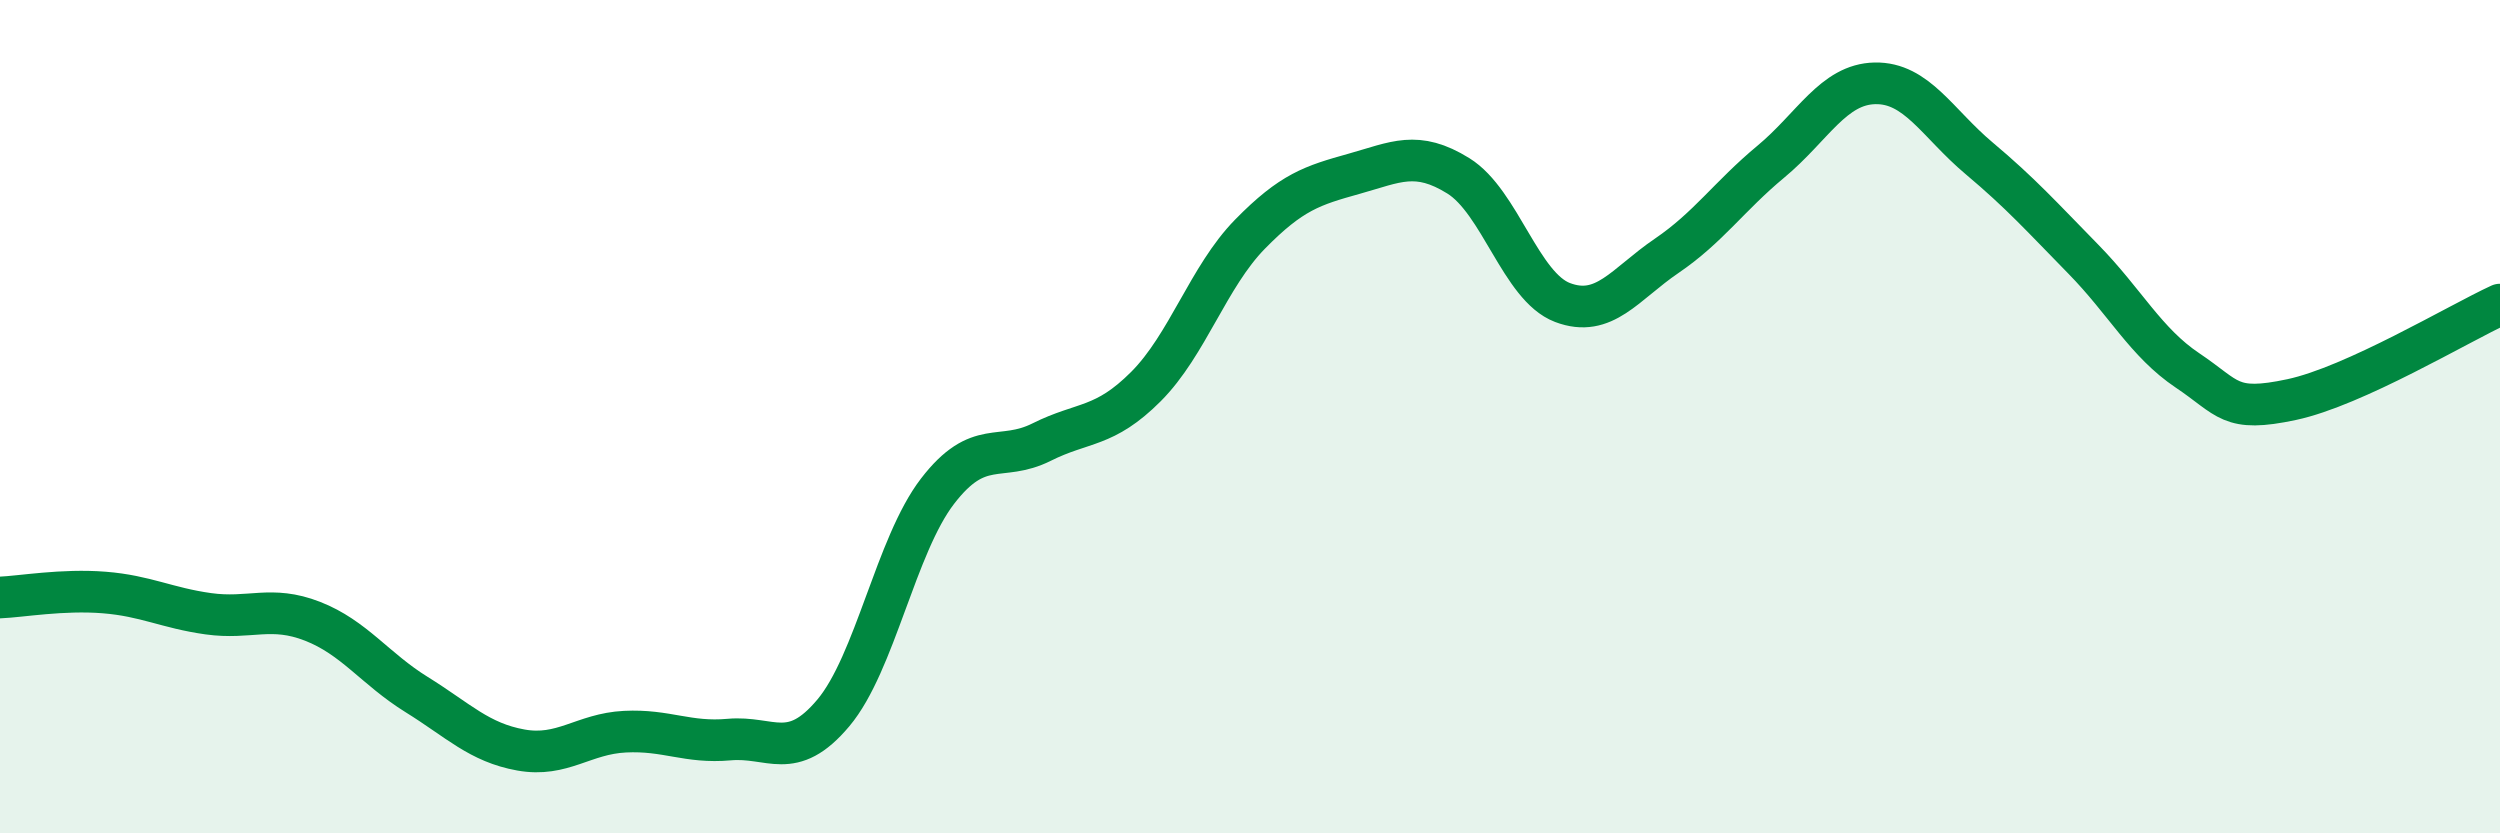 
    <svg width="60" height="20" viewBox="0 0 60 20" xmlns="http://www.w3.org/2000/svg">
      <path
        d="M 0,14.34 C 0.5,14.32 1.5,14.14 2.5,14.22 C 3.5,14.3 4,14.59 5,14.73 C 6,14.87 6.5,14.52 7.5,14.91 C 8.5,15.3 9,16.05 10,16.67 C 11,17.29 11.5,17.82 12.5,18 C 13.5,18.18 14,17.61 15,17.56 C 16,17.51 16.5,17.84 17.5,17.75 C 18.5,17.66 19,18.3 20,17.11 C 21,15.92 21.5,13.09 22.5,11.79 C 23.5,10.49 24,11.11 25,10.61 C 26,10.11 26.5,10.28 27.5,9.28 C 28.5,8.28 29,6.64 30,5.62 C 31,4.6 31.5,4.45 32.5,4.17 C 33.5,3.89 34,3.6 35,4.22 C 36,4.84 36.5,6.88 37.5,7.26 C 38.5,7.64 39,6.82 40,6.14 C 41,5.46 41.5,4.71 42.5,3.88 C 43.5,3.05 44,2.02 45,2 C 46,1.98 46.5,2.96 47.5,3.8 C 48.5,4.64 49,5.2 50,6.22 C 51,7.24 51.5,8.22 52.5,8.89 C 53.5,9.56 53.5,9.91 55,9.59 C 56.5,9.27 59,7.77 60,7.31L60 20L0 20Z"
        fill="#008740"
        opacity="0.1"
        stroke-linecap="round"
        stroke-linejoin="round"
      />
      <path
        d="M 0,14.34 C 0.5,14.32 1.5,14.14 2.5,14.22 C 3.5,14.3 4,14.59 5,14.73 C 6,14.87 6.5,14.52 7.5,14.91 C 8.5,15.3 9,16.05 10,16.67 C 11,17.29 11.5,17.82 12.5,18 C 13.5,18.18 14,17.61 15,17.56 C 16,17.51 16.5,17.84 17.5,17.75 C 18.5,17.66 19,18.3 20,17.11 C 21,15.92 21.5,13.09 22.5,11.79 C 23.5,10.49 24,11.11 25,10.61 C 26,10.11 26.5,10.28 27.5,9.28 C 28.5,8.28 29,6.64 30,5.62 C 31,4.6 31.5,4.45 32.5,4.17 C 33.5,3.89 34,3.6 35,4.22 C 36,4.84 36.5,6.88 37.5,7.26 C 38.5,7.64 39,6.82 40,6.14 C 41,5.46 41.5,4.71 42.5,3.88 C 43.5,3.05 44,2.02 45,2 C 46,1.98 46.5,2.96 47.5,3.8 C 48.5,4.64 49,5.2 50,6.22 C 51,7.24 51.5,8.22 52.5,8.89 C 53.5,9.56 53.5,9.91 55,9.59 C 56.5,9.27 59,7.77 60,7.31"
        stroke="#008740"
        stroke-width="1"
        fill="none"
        stroke-linecap="round"
        stroke-linejoin="round"
      />
    </svg>
  